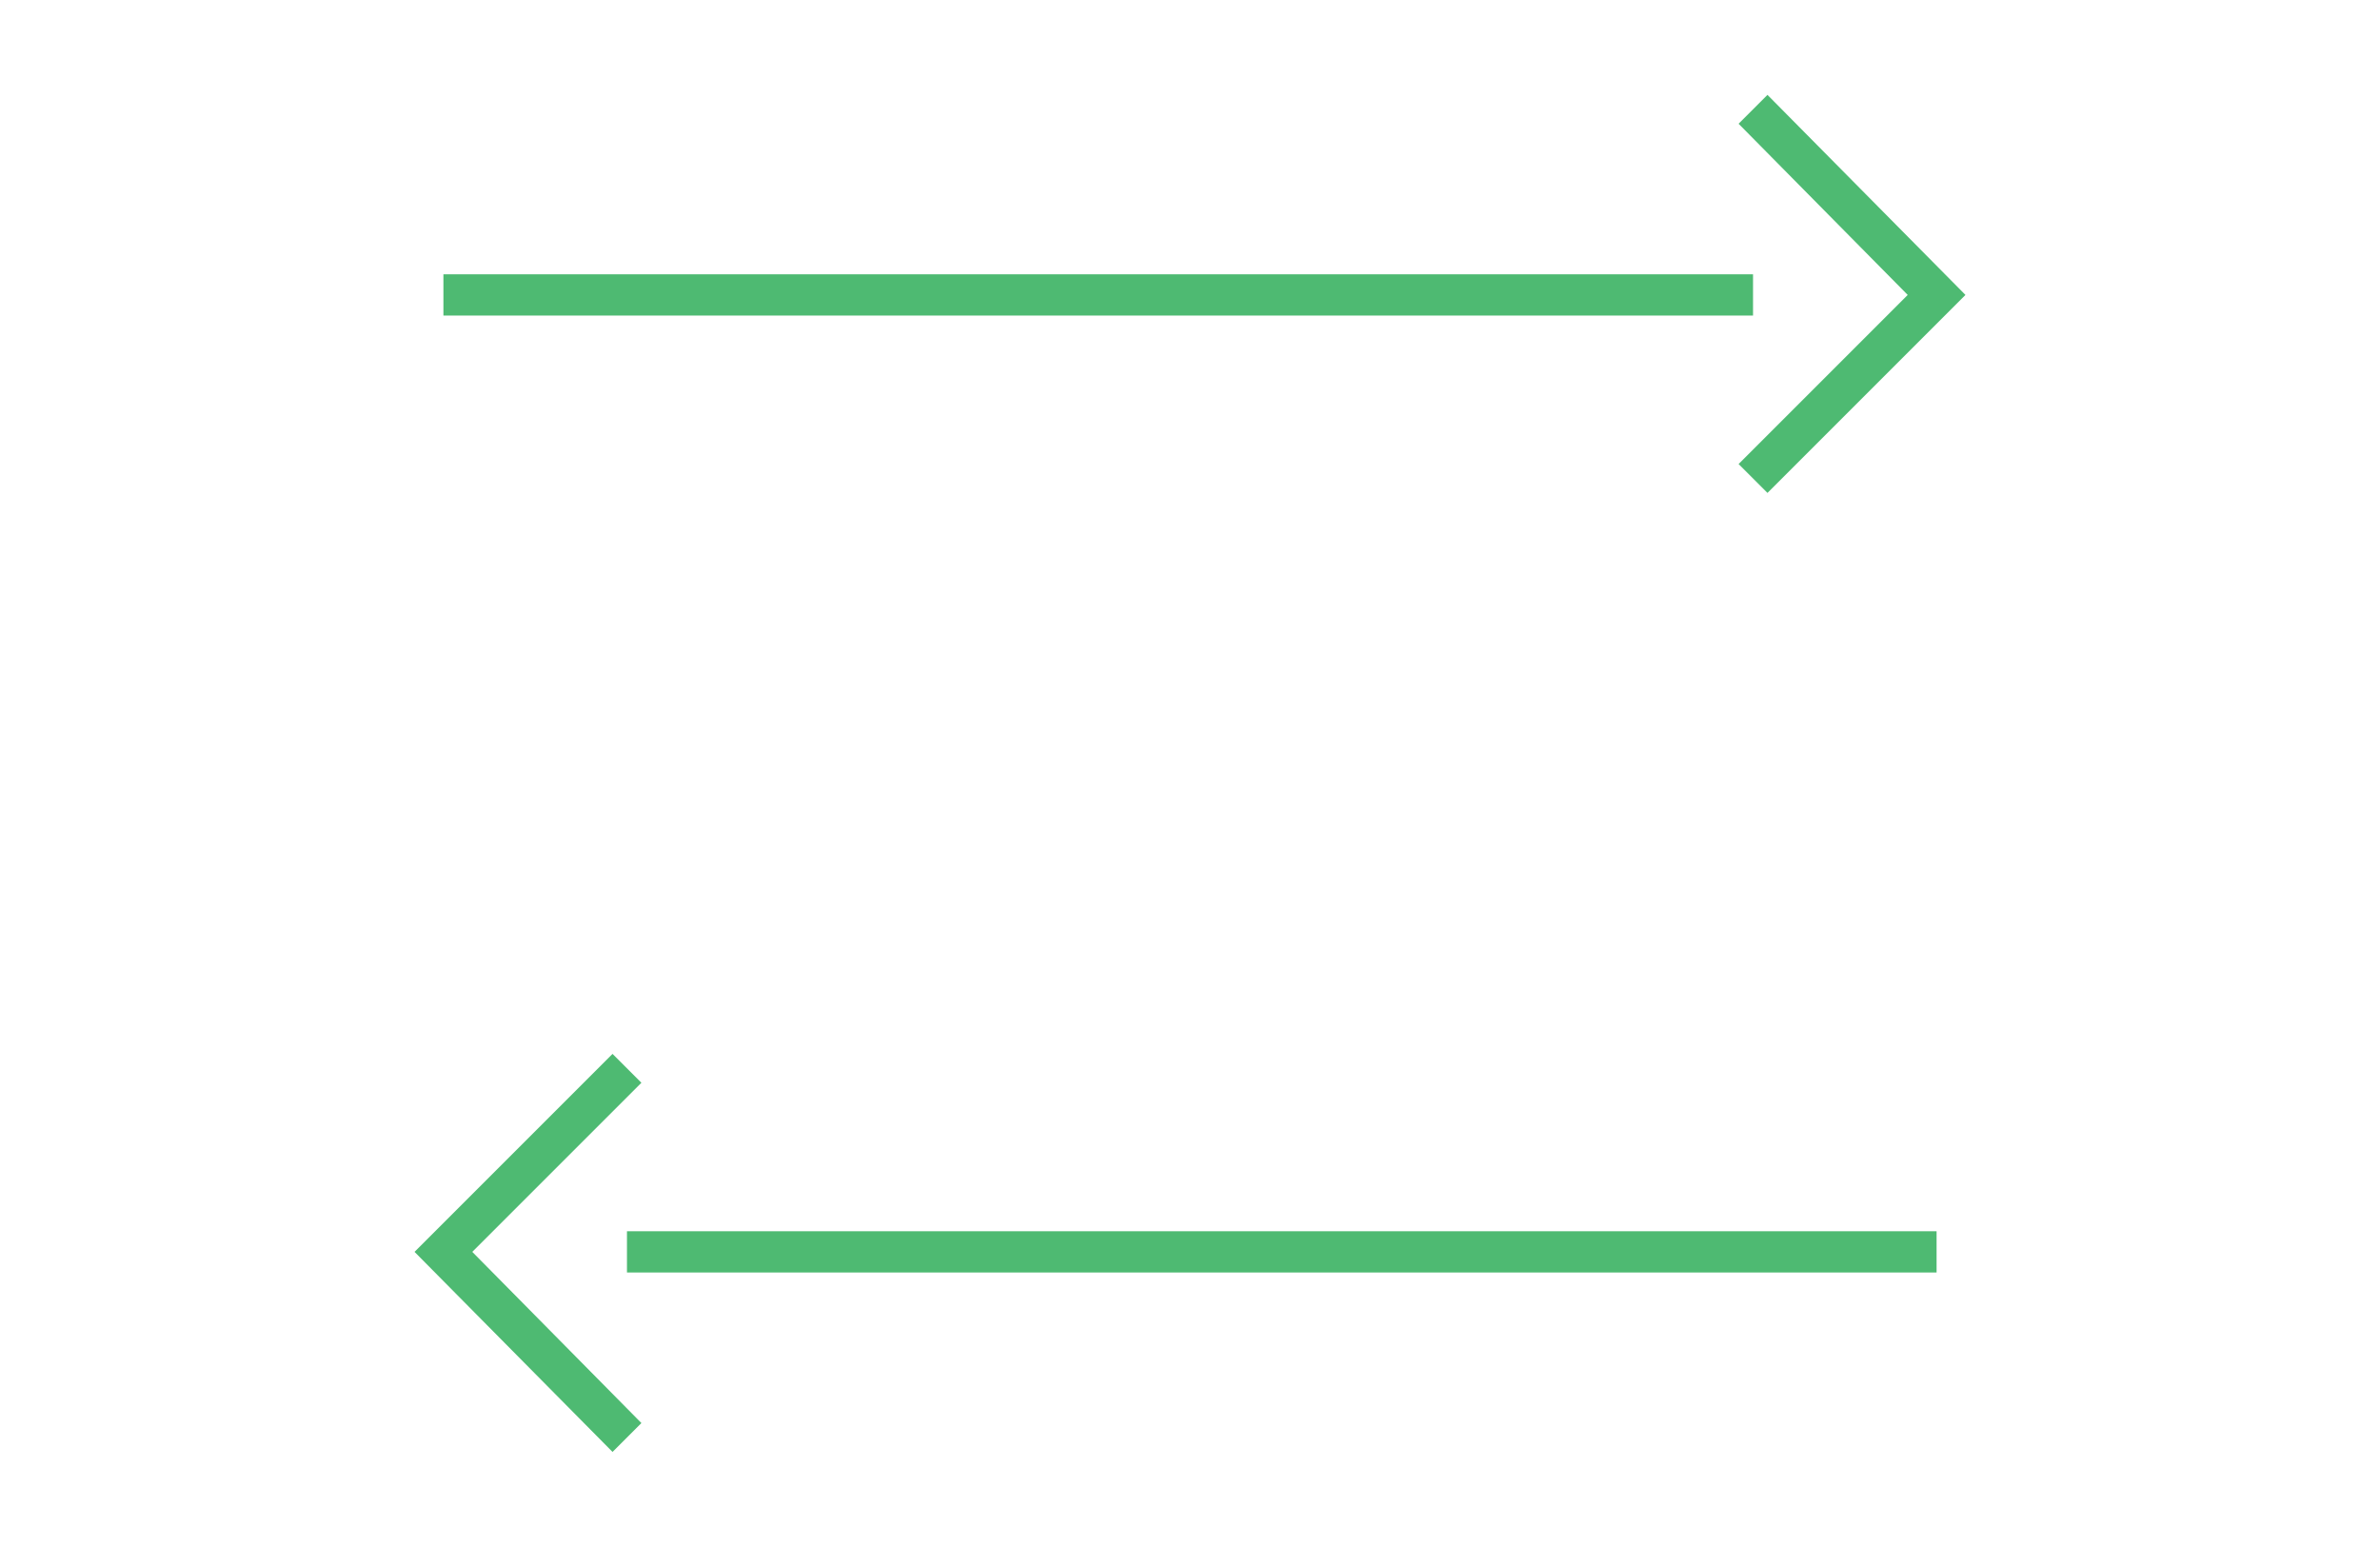 <?xml version="1.0" encoding="UTF-8"?>
<svg xmlns="http://www.w3.org/2000/svg" id="Layer_1" viewBox="0 0 115.4 75">
  <style>.st6{fill:#4eba72}</style>
  <path class="st6" d="M85.7 23.9l-1.4-1.4 8.2-8.2L84.3 6l1.4-1.4 9.6 9.7z"></path>
  <path class="st6" d="M21.5 13.3H85v2H21.5zM29.7 70.4l-9.6-9.7 9.6-9.6 1.4 1.4-8.2 8.2 8.2 8.3z"></path>
  <path class="st6" d="M30.4 59.7h63.5v2H30.4z"></path>
</svg>
